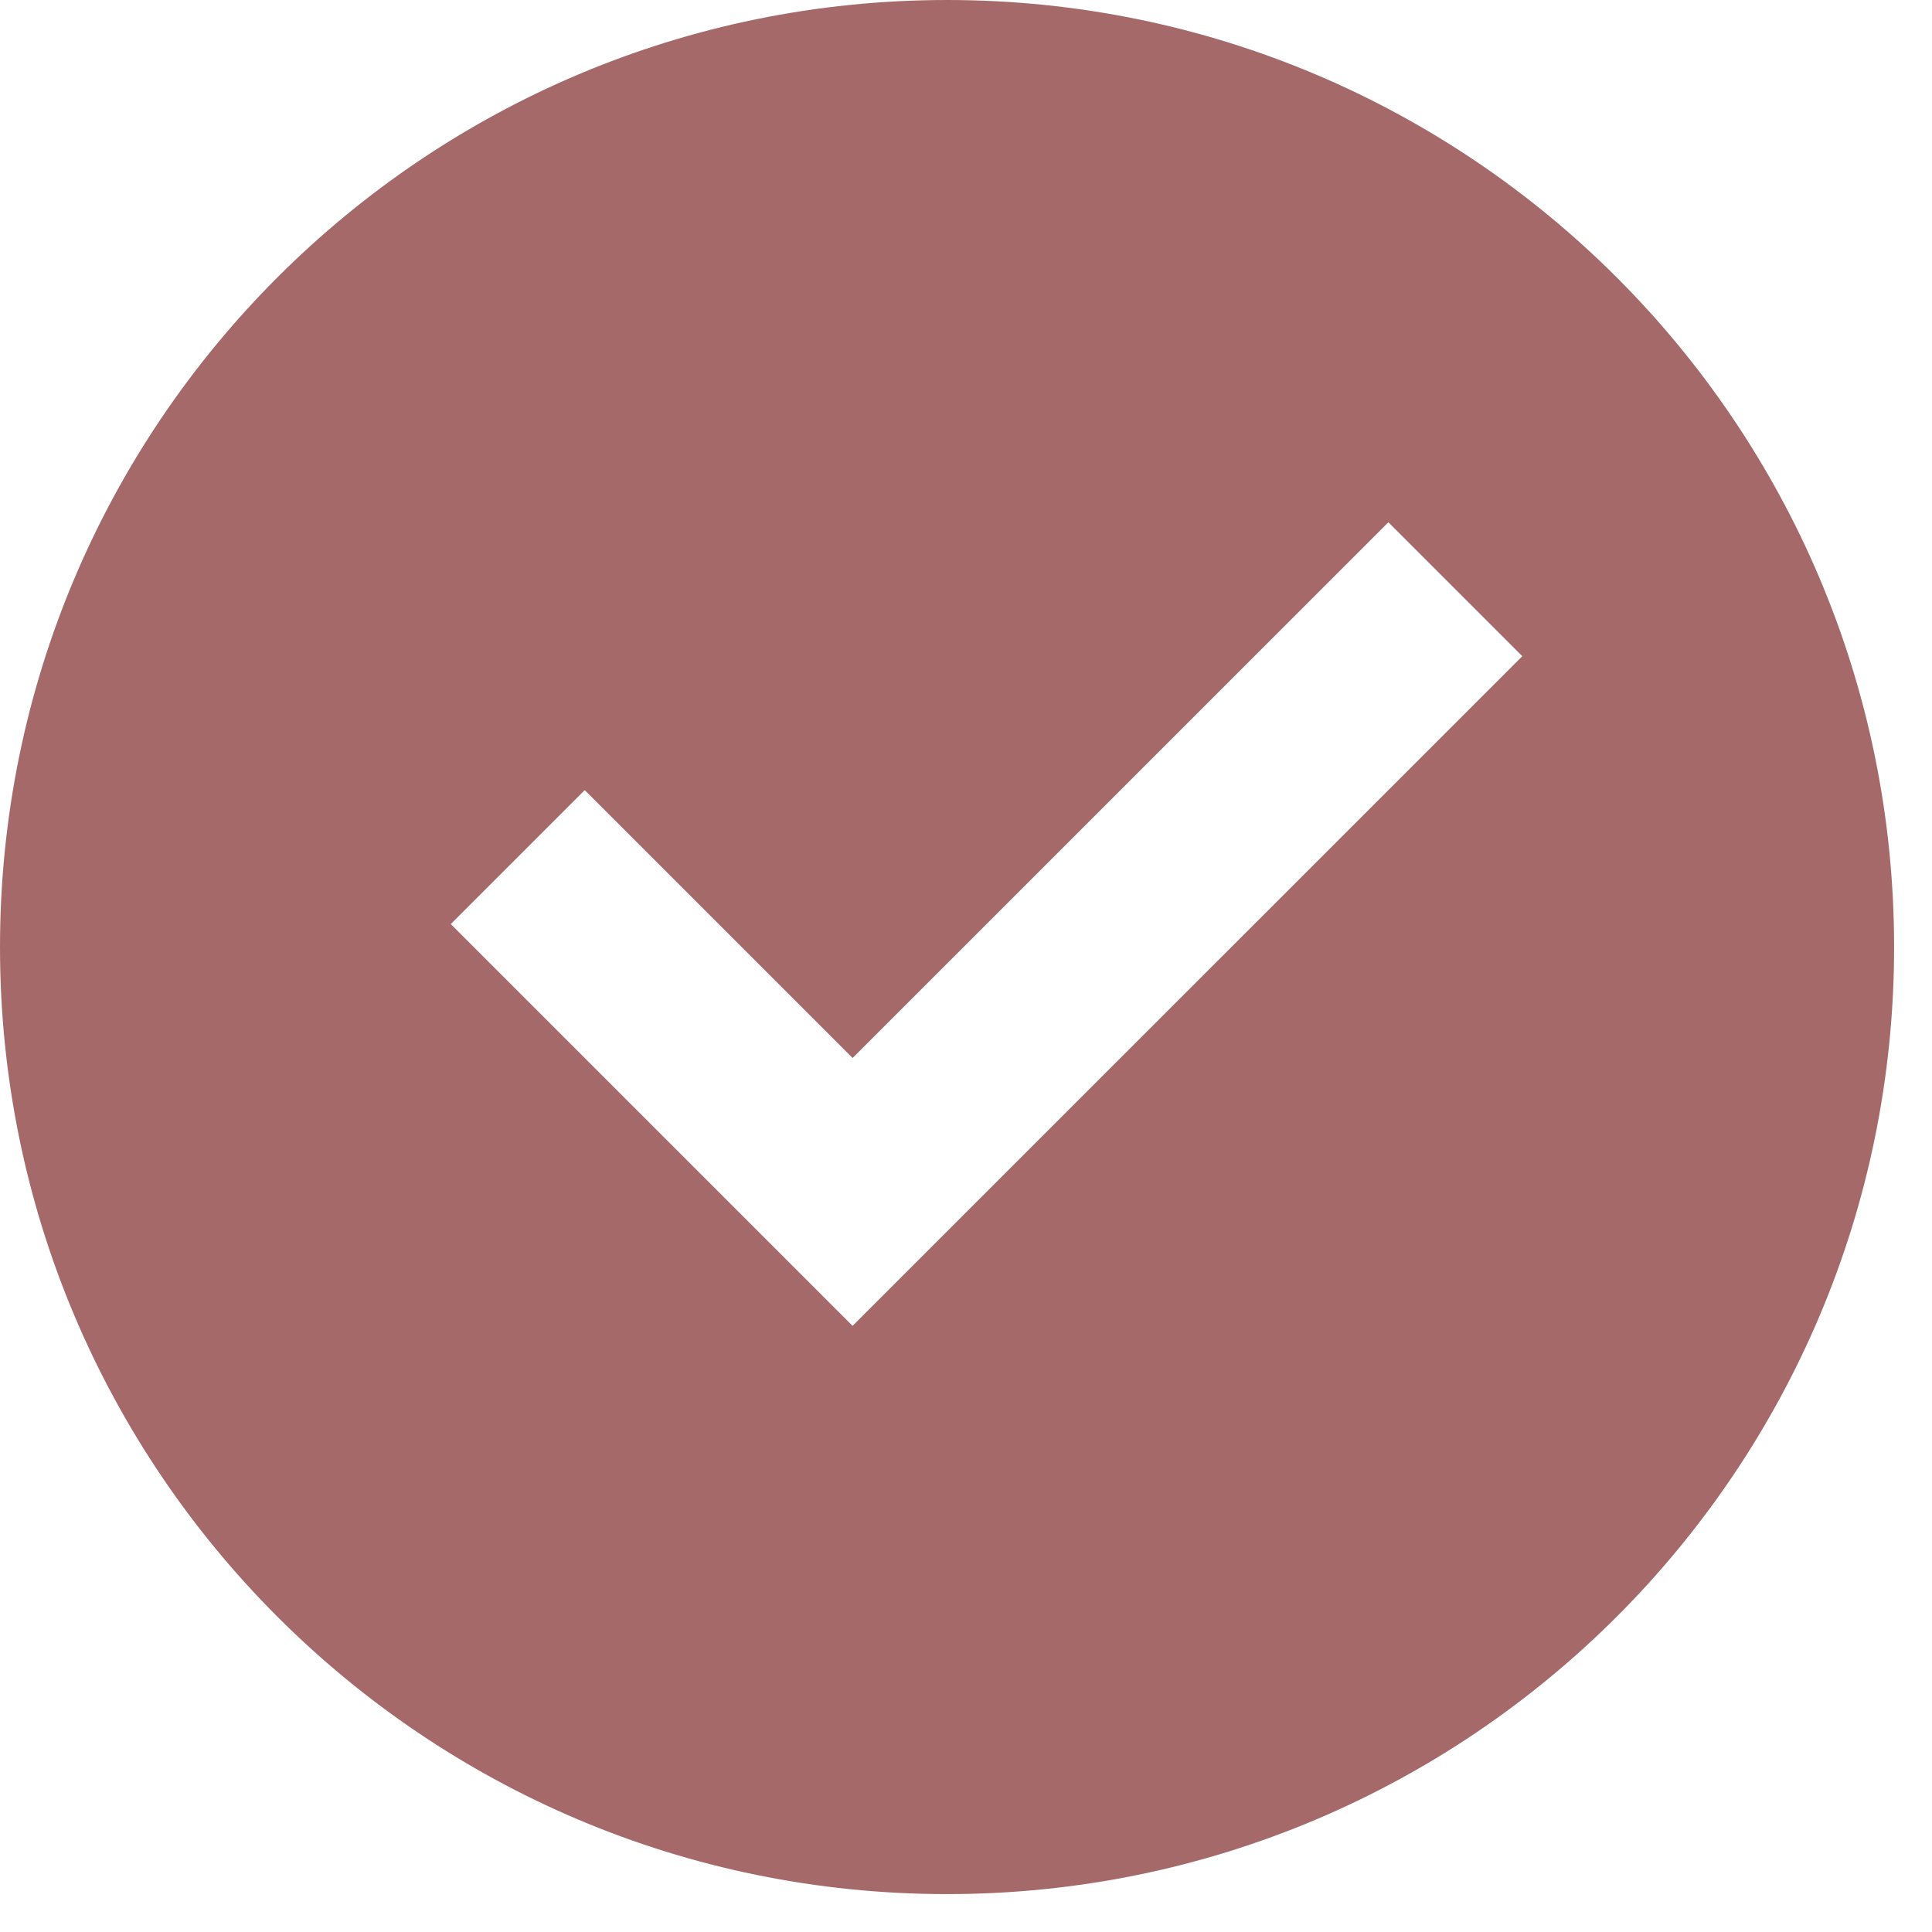 <svg width="34" height="34" viewBox="0 0 34 34" fill="none" xmlns="http://www.w3.org/2000/svg">
<path d="M16.667 33.333C7.462 33.333 0 25.871 0 16.667C0 7.462 7.462 0 16.667 0C25.871 0 33.333 7.462 33.333 16.667C33.333 25.871 25.871 33.333 16.667 33.333ZM15.004 23.333L26.79 11.548L24.433 9.191L15.004 18.619L10.29 13.905L7.933 16.262L15.004 23.333Z" fill="#A66969"/>
</svg>

